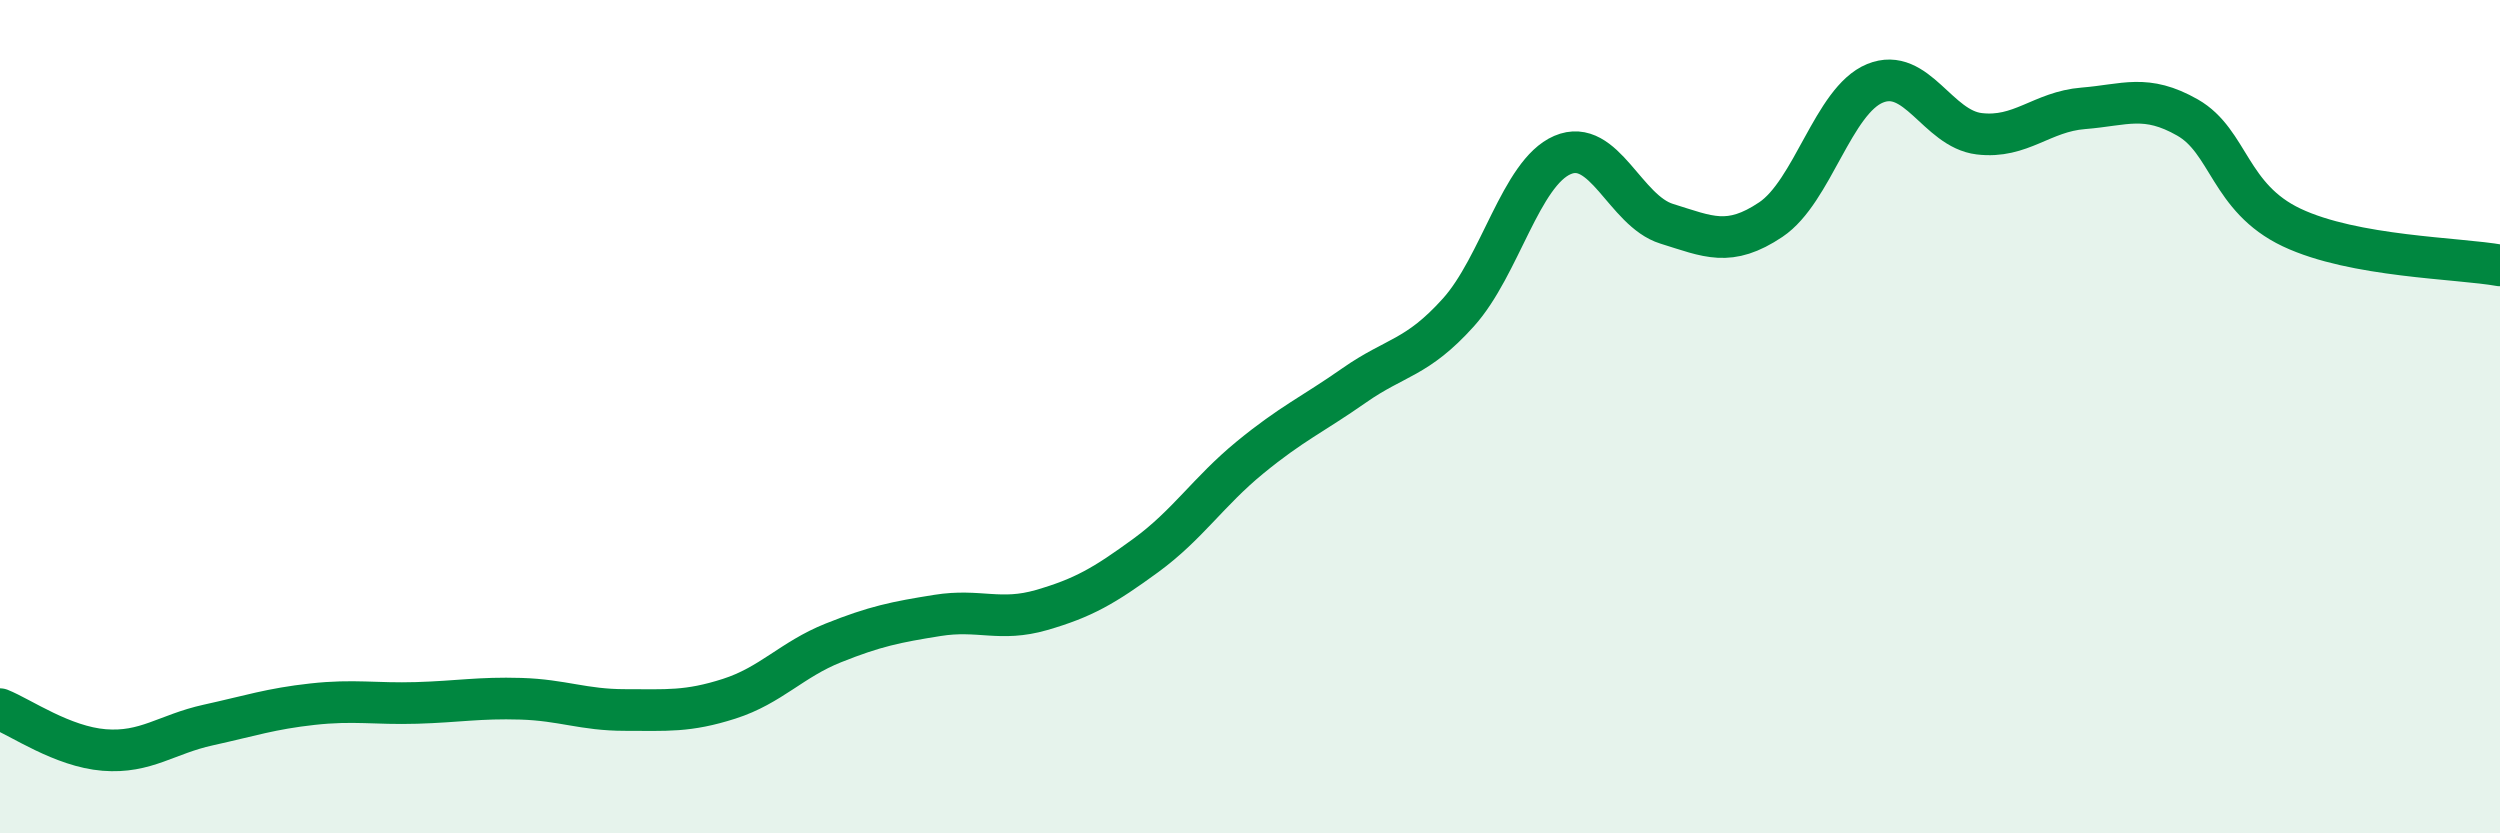 
    <svg width="60" height="20" viewBox="0 0 60 20" xmlns="http://www.w3.org/2000/svg">
      <path
        d="M 0,17.02 C 0.5,17.22 1.5,17.92 2.5,18 C 3.5,18.08 4,17.62 5,17.4 C 6,17.18 6.5,17.01 7.5,16.9 C 8.5,16.79 9,16.9 10,16.87 C 11,16.84 11.5,16.74 12.5,16.77 C 13.5,16.8 14,17.04 15,17.04 C 16,17.04 16.5,17.09 17.5,16.77 C 18.5,16.45 19,15.83 20,15.43 C 21,15.03 21.5,14.93 22.5,14.77 C 23.5,14.61 24,14.93 25,14.64 C 26,14.35 26.5,14.06 27.5,13.33 C 28.5,12.6 29,11.8 30,10.98 C 31,10.16 31.5,9.95 32.5,9.25 C 33.5,8.55 34,8.61 35,7.5 C 36,6.39 36.5,4.15 37.5,3.72 C 38.5,3.29 39,5.06 40,5.37 C 41,5.68 41.5,5.94 42.5,5.27 C 43.5,4.6 44,2.41 45,2 C 46,1.59 46.5,3.09 47.5,3.21 C 48.5,3.33 49,2.68 50,2.6 C 51,2.52 51.5,2.25 52.5,2.82 C 53.5,3.39 53.5,4.75 55,5.46 C 56.5,6.17 59,6.19 60,6.37L60 20L0 20Z"
        fill="#008740"
        opacity="0.1"
        stroke-linecap="round"
        stroke-linejoin="round"
      />
      <path
        d="M 0,17.02 C 0.5,17.22 1.5,17.92 2.5,18 C 3.5,18.08 4,17.62 5,17.4 C 6,17.18 6.5,17.01 7.5,16.9 C 8.5,16.79 9,16.9 10,16.87 C 11,16.84 11.5,16.74 12.5,16.77 C 13.5,16.8 14,17.04 15,17.04 C 16,17.04 16.5,17.09 17.5,16.77 C 18.5,16.45 19,15.83 20,15.43 C 21,15.03 21.5,14.93 22.5,14.77 C 23.5,14.61 24,14.93 25,14.64 C 26,14.35 26.5,14.06 27.5,13.33 C 28.5,12.6 29,11.8 30,10.98 C 31,10.16 31.5,9.95 32.5,9.25 C 33.5,8.55 34,8.61 35,7.5 C 36,6.39 36.5,4.15 37.5,3.72 C 38.5,3.29 39,5.06 40,5.37 C 41,5.68 41.5,5.94 42.5,5.27 C 43.5,4.6 44,2.41 45,2 C 46,1.59 46.5,3.09 47.5,3.21 C 48.5,3.33 49,2.68 50,2.6 C 51,2.52 51.5,2.25 52.5,2.82 C 53.5,3.39 53.5,4.75 55,5.46 C 56.5,6.17 59,6.19 60,6.37"
        stroke="#008740"
        stroke-width="1"
        fill="none"
        stroke-linecap="round"
        stroke-linejoin="round"
      />
    </svg>
  